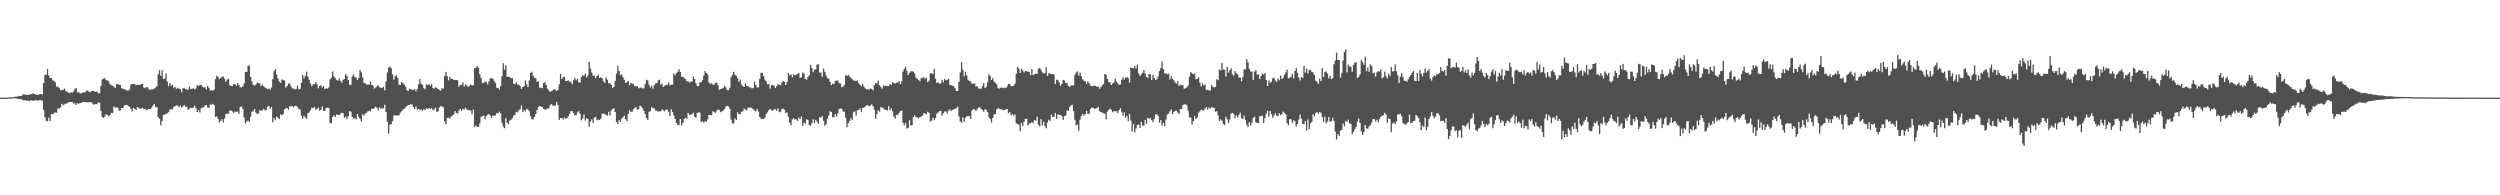 <svg xmlns="http://www.w3.org/2000/svg" width="1920" height="150"><path fill="#4f4f4f" d="M0 75h1v1H0zM1 75h1v1H1zM2 75h1v1H2zM3 75h1v1H3zM4 75h1v1H4zM5 74.92h1v1H5zM6 74.819h1v1H6zM7 74.693h1v1H7zM8 74.705h1v1H8zM9 74.668h1v1H9zM10 74.531h1v1H10zM11 74.343h1v1.112H11zM12 74.201h1v1.474H12zM13 74.096h1v1.749H13zM14 73.824h1v2.115H14zM15 73.769h1v2.444H15zM16 73.727h1v2.458H16zM17 72.544h1v4.415H17zM18 72.53h1v4.429H18zM19 72.681h1v4.422H19zM20 72.725h1v4.619H20zM21 72.862h1v4.317H21zM22 72.798h1v4.962H22zM23 72.295h1v4.756H23zM24 72.388h1v4.772H24zM25 71.519h1v5.951H25zM26 72.265h1v4.832H26zM27 72.61h1v4.347H27zM28 72.743h1v4.347H28zM29 72.771h1v4.324H29zM30 72.265h1v4.603H30zM31 72.144h1v4.916H31zM32 72.624h1v4.726H32zM33 63.769h1v20.487H33zM34 57.41h1v32.536H34zM35 57.465h1v35.237H35zM36 52.959h1v40.208H36zM37 57.985h1v32.367H37zM38 59.885h1v33.042H38zM39 59.864h1v27.681H39zM40 61.658h1v26.253H40zM41 62.125h1v24.633H41zM42 63.251h1v23.028H42zM43 66.467h1v20.037H43zM44 66.63h1v16.59H44zM45 67.605h1v15.816H45zM46 69.278h1v13.298H46zM47 69.319h1v10.387H47zM48 68.925h1v11.849H48zM49 67.994h1v12.149H49zM50 69.736h1v9.895H50zM51 70.459h1v8.874H51zM52 71.189h1v7.453H52zM53 71.642h1v6.688H53zM54 70.896h1v7.51H54zM55 71.127h1v7.1H55zM56 70.351h1v9.02H56zM57 68.317h1v11.117H57zM58 67.616h1v13.03H58zM59 71.056h1v8.242H59zM60 70.69h1v8.94H60zM61 71.851h1v7.327H61zM62 71.64h1v7.503H62zM63 71.152h1v7.153H63zM64 70.841h1v7.478H64zM65 70.832h1v7.494H65zM66 69.582h1v8.922H66zM67 69.509h1v9.187H67zM68 70.589h1v7.965H68zM69 70.784h1v7.574H69zM70 69.866h1v8.865H70zM71 69.74h1v10.407H71zM72 70.198h1v10.073H72zM73 70.482h1v9.341H73zM74 70.221h1v9.78H74zM75 71.75h1v6.823H75zM76 71.544h1v7.414H76zM77 65.95h1v19.24H77zM78 61.036h1v28.796H78zM79 60.368h1v30.11H79zM80 60.07h1v29.4H80zM81 61.597h1v26.084H81zM82 61.707h1v26.631H82zM83 62.526h1v26.805H83zM84 64.538h1v23.852H84zM85 65.43h1v21.27H85zM86 65.918h1v20.868H86zM87 66.573h1v15.015H87zM88 67.651h1v15.12H88zM89 64.769h1v17.565H89zM90 64.639h1v18.096H90zM91 65.064h1v19.968H91zM92 65.277h1v19.462H92zM93 67.744h1v15.225H93zM94 68.207h1v14.754H94zM95 68.571h1v12.426H95zM96 68.736h1v11.943H96zM97 69.587h1v10.943H97zM98 69.518h1v11.925H98zM99 68.749h1v13.28H99zM100 64.996h1v18.588H100zM101 64.442h1v21.055H101zM102 64.517h1v18.384H102zM103 64.426h1v19.176H103zM104 65.563h1v18.899H104zM105 64.98h1v17.306H105zM106 65.252h1v17.448H106zM107 65.231h1v18.366H107zM108 64.492h1v18.837H108zM109 64.492h1v18.29H109zM110 67.152h1v16.732H110zM111 67.811h1v15.841H111zM112 66.813h1v17.926H112zM113 67.067h1v17.102H113zM114 68.685h1v14.969H114zM115 68.864h1v14.951H115zM116 68.671h1v14.012H116zM117 68.493h1v12.602H117zM118 68.056h1v11.815H118zM119 67.262h1v14.907H119zM120 66.277h1v16.027H120zM121 57.008h1v32.987H121zM122 53.84h1v37.352H122zM123 58.262h1v38.119H123zM124 53.84h1v39.254H124zM125 60.642h1v27.679H125zM126 60.443h1v27.588H126zM127 56.44h1v31.014H127zM128 62.743h1v24.12H128zM129 66.133h1v20.073H129zM130 63.908h1v20.133H130zM131 65.755h1v18.176H131zM132 65.117h1v18.924H132zM133 67.422h1v14.589H133zM134 66.701h1v14.967H134zM135 68.301h1v12.662H135zM136 67.33h1v13.886H136zM137 68.115h1v14.285H137zM138 68.511h1v12.502H138zM139 70.86h1v11.831H139zM140 67.834h1v13.816H140zM141 67.516h1v13.046H141zM142 68.523h1v13.68H142zM143 68.623h1v13.193H143zM144 68.962h1v15.37H144zM145 66.362h1v17.171H145zM146 68.399h1v14.301H146zM147 68.177h1v14.928H147zM148 67.786h1v14.839H148zM149 68.582h1v12.646H149zM150 67.829h1v15.34H150zM151 65.257h1v20.831H151zM152 66.094h1v18.405H152zM153 65.211h1v21.193H153zM154 65.218h1v17.972H154zM155 66.506h1v16.191H155zM156 67.154h1v15.235H156zM157 67.06h1v13.928H157zM158 68.616h1v12.012H158zM159 65.984h1v16.553H159zM160 67.532h1v15.235H160zM161 69.511h1v10.707H161zM162 69.262h1v11.197H162zM163 69.674h1v10.039H163zM164 68.724h1v12.032H164zM165 60.715h1v29.155H165zM166 58.065h1v31.311H166zM167 59.182h1v32.211H167zM168 60.887h1v33.09H168zM169 59.93h1v32.971H169zM170 58.862h1v32.655H170zM171 58.772h1v35.28H171zM172 60.427h1v30.616H172zM173 62.704h1v24.887H173zM174 61.155h1v26.077H174zM175 60.578h1v26.764H175zM176 65.389h1v19.599H176zM177 66.062h1v18.773H177zM178 66.174h1v19.499H178zM179 64.405h1v22.312H179zM180 64.778h1v20.813H180zM181 65.842h1v20H181zM182 63.86h1v21.797H182zM183 65.211h1v22.25H183zM184 66.911h1v15.23H184zM185 67.197h1v14.58H185zM186 66.435h1v17.121H186zM187 64.039h1v26.274H187zM188 55.209h1v39.792H188zM189 55.293h1v38.119H189zM190 50.686h1v41.849H190zM191 50.294h1v43.319H191zM192 59.129h1v30.504H192zM193 62.572h1v23.378H193zM194 65.192h1v19.979H194zM195 65.694h1v18.022H195zM196 64.934h1v21.458H196zM197 63.4h1v24.072H197zM198 63.922h1v23.365H198zM199 64.016h1v20.664H199zM200 66.245h1v18.668H200zM201 64.986h1v19.709H201zM202 66.286h1v17.242H202zM203 67.159h1v17.565H203zM204 67.717h1v16.839H204zM205 68.475h1v13.468H205zM206 67.902h1v13.461H206zM207 68.93h1v14.516H207zM208 67.159h1v15.04H208zM209 60.816h1v33.074H209zM210 54.7h1v35.88H210zM211 53.158h1v39.219H211zM212 57.31h1v32.234H212zM213 60.326h1v30.087H213zM214 62.686h1v28.801H214zM215 63.7h1v24.115H215zM216 60.988h1v27.496H216zM217 61.576h1v26.127H217zM218 61.672h1v22.286H218zM219 67.328h1v15.901H219zM220 66.087h1v16.832H220zM221 64.263h1v20.011H221zM222 64.08h1v17.452H222zM223 66.277h1v15.564H223zM224 67.804h1v13.605H224zM225 68.104h1v14.264H225zM226 68.649h1v12.634H226zM227 68.282h1v12.898H227zM228 65.696h1v16.507H228zM229 68.678h1v15.029H229zM230 68.275h1v15.779H230zM231 63.577h1v25.338H231zM232 57.646h1v33.436H232zM233 60.246h1v28.647H233zM234 58.184h1v32.069H234zM235 55.074h1v36.072H235zM236 59.097h1v27.885H236zM237 61.292h1v25.013H237zM238 64.089h1v20.549H238zM239 66.229h1v16.461H239zM240 64.888h1v18.093H240zM241 64.675h1v17.521H241zM242 63.055h1v21.165H242zM243 64.778h1v18.814H243zM244 67.863h1v14.775H244zM245 65.975h1v18.993H245zM246 65.497h1v18.894H246zM247 67.195h1v14.493H247zM248 66.204h1v18.881H248zM249 68.374h1v16.752H249zM250 67.767h1v15.28H250zM251 68.12h1v14.573H251zM252 67.216h1v15.702H252zM253 60.915h1v33.413H253zM254 59.663h1v35.049H254zM255 54.959h1v34.823H255zM256 58.64h1v29.913H256zM257 59.96h1v29.897H257zM258 61.34h1v26.523H258zM259 61.983h1v26.233H259zM260 60.191h1v28.212H260zM261 62.075h1v25.264H261zM262 63.474h1v22.996H262zM263 61.258h1v25.674H263zM264 60.672h1v29.858H264zM265 57.001h1v32.618H265zM266 58.392h1v33.227H266zM267 61.489h1v27.757H267zM268 65.073h1v20.238H268zM269 65.252h1v20.597H269zM270 58.761h1v30.95H270zM271 57.184h1v34.042H271zM272 59.264h1v31.295H272zM273 59.484h1v32.291H273zM274 61.521h1v25.864H274zM275 59.798h1v29.819H275zM276 53.643h1v37.526H276zM277 55.547h1v37.869H277zM278 59.354h1v28.521H278zM279 63.698h1v25.157H279zM280 63.885h1v23.47H280zM281 64.986h1v21.623H281zM282 64.881h1v20.744H282zM283 65.069h1v20.018H283zM284 62.531h1v23.078H284zM285 65.293h1v18.251H285zM286 65.696h1v17.945H286zM287 68.005h1v15.079H287zM288 67.248h1v14.658H288zM289 66.225h1v16.631H289zM290 65.469h1v19.361H290zM291 66.907h1v15.583H291zM292 67.44h1v16.017H292zM293 67.472h1v15.676H293zM294 66.497h1v16.738H294zM295 69.397h1v10.996H295zM296 62.517h1v23.516H296zM297 55.611h1v37.897H297zM298 51.906h1v50.714H298zM299 51.057h1v44.781H299zM300 52.352h1v42.948H300zM301 57.067h1v36.077H301zM302 61.208h1v27.581H302zM303 58.605h1v29.86H303zM304 57.795h1v31.03H304zM305 59.924h1v28.624H305zM306 64.95h1v23.573H306zM307 65.247h1v21.234H307zM308 62.997h1v22.383H308zM309 63.885h1v20.302H309zM310 65.018h1v18.56H310zM311 66.55h1v15.889H311zM312 69.335h1v12.094H312zM313 70.045h1v10.504H313zM314 67.976h1v12.721H314zM315 68.511h1v11.252H315zM316 68.987h1v11.348H316zM317 69.022h1v13.374H317zM318 68.475h1v15.358H318zM319 70.12h1v11.545H319zM320 68.33h1v15.997H320zM321 64.728h1v18.849H321zM322 60.775h1v23.818H322zM323 64.302h1v19.686H323zM324 65.224h1v19.989H324zM325 67.728h1v16.038H325zM326 68.607h1v16.022H326zM327 64.838h1v18.395H327zM328 65.38h1v18.46H328zM329 64.602h1v18.361H329zM330 65.934h1v17.743H330zM331 64.668h1v18.412H331zM332 67.669h1v16.871H332zM333 67.941h1v16.198H333zM334 67.033h1v15.715H334zM335 67.488h1v18.389H335zM336 68.346h1v17.171H336zM337 69.056h1v13.481H337zM338 69.637h1v11.838H338zM339 67.795h1v13.996H339zM340 67.987h1v14.498H340zM341 58.301h1v34.951H341zM342 55.225h1v40.163H342zM343 58.562h1v32.012H343zM344 61.702h1v28.727H344zM345 59.143h1v32.028H345zM346 60.512h1v29.041H346zM347 60.459h1v28.206H347zM348 61.411h1v26.608H348zM349 61.491h1v23.809H349zM350 61.347h1v25.365H350zM351 61.695h1v25.507H351zM352 66.696h1v18.135H352zM353 65.188h1v18.363H353zM354 65.195h1v19.966H354zM355 63.199h1v20.423H355zM356 66.554h1v17.652H356zM357 64.84h1v17.917H357zM358 65.524h1v18.389H358zM359 66.838h1v17.924H359zM360 65.904h1v18.588H360zM361 64.826h1v20.124H361zM362 65.655h1v22.149H362zM363 65.421h1v18.775H363zM364 52.524h1v44.916H364zM365 51.972h1v44.363H365zM366 50.679h1v46.642H366zM367 52.016h1v45.537H367zM368 57.06h1v37.638H368zM369 59.885h1v29.849H369zM370 63.945h1v25.349H370zM371 63.627h1v25.127H371zM372 62.634h1v28.849H372zM373 63.199h1v25.974H373zM374 64.755h1v23.349H374zM375 62.508h1v25.141H375zM376 60.207h1v28.585H376zM377 59.94h1v30.645H377zM378 60.503h1v28.379H378zM379 62h1v26.619H379zM380 63.647h1v25.134H380zM381 67.381h1v19.51H381zM382 67.481h1v19.634H382zM383 68.827h1v16.938H383zM384 66.092h1v20.856H384zM385 58.575h1v35.617H385zM386 48.644h1v48.579H386zM387 53.519h1v44.953H387zM388 49.935h1v40.785H388zM389 59.054h1v35.296H389zM390 58.894h1v36.439H390zM391 59.189h1v33.355H391zM392 60.111h1v31.833H392zM393 59.882h1v30.856H393zM394 64.352h1v24.516H394zM395 64.618h1v23.488H395zM396 63.162h1v22.742H396zM397 64.801h1v21.52H397zM398 65.085h1v19.586H398zM399 66.151h1v17.766H399zM400 68.25h1v12.699H400zM401 66.84h1v19.339H401zM402 66.206h1v18.345H402zM403 61.803h1v23.777H403zM404 64.748h1v18.83H404zM405 66.891h1v17.169H405zM406 61.789h1v23.712H406zM407 56.012h1v33.216H407zM408 55.101h1v36.5H408zM409 58.289h1v33.399H409zM410 59.731h1v30.08H410zM411 60.166h1v27.404H411zM412 62.869h1v21.593H412zM413 62.482h1v19.611H413zM414 67.461h1v13.914H414zM415 67.232h1v14.669H415zM416 67.728h1v14.411H416zM417 63.728h1v19.835H417zM418 63.094h1v20.959H418zM419 65.22h1v18.963H419zM420 68.076h1v15.152H420zM421 69.473h1v13.841H421zM422 70.58h1v10.288H422zM423 69.96h1v9.943H423zM424 69.459h1v11.547H424zM425 68.504h1v12.68H425zM426 68.797h1v12.284H426zM427 69.935h1v8.318H427zM428 69.136h1v11.396H428zM429 64.739h1v27.391H429zM430 56.747h1v33.987H430zM431 60.587h1v30.046H431zM432 59.303h1v32.44H432zM433 58.926h1v31.259H433zM434 62.189h1v29H434zM435 62.089h1v28.762H435zM436 61.741h1v27.501H436zM437 62.943h1v24.523H437zM438 62.67h1v22.628H438zM439 64.698h1v20.684H439zM440 61.663h1v25.257H440zM441 59.908h1v28.801H441zM442 61.599h1v26.773H442zM443 60.443h1v25.896H443zM444 63.213h1v22.177H444zM445 63.492h1v23.98H445zM446 59.196h1v33.207H446zM447 57.861h1v33.275H447zM448 58.17h1v29.755H448zM449 56.538h1v36.027H449zM450 59.507h1v31.325H450zM451 57.921h1v33.541H451zM452 47.633h1v49.636H452zM453 52.629h1v40.877H453zM454 55.714h1v35.928H454zM455 58.179h1v36.281H455zM456 58.04h1v32.351H456zM457 60.006h1v29.767H457zM458 58.374h1v34.026H458zM459 57.33h1v34.498H459zM460 59.921h1v32.232H460zM461 59.315h1v31.843H461zM462 60.127h1v27.297H462zM463 62.457h1v24.713H463zM464 63.657h1v23.962H464zM465 59.55h1v28.858H465zM466 61.263h1v27.507H466zM467 63.927h1v21.955H467zM468 63.792h1v24.926H468zM469 65.206h1v19.599H469zM470 67.584h1v16.102H470zM471 66.609h1v16.388H471zM472 62.077h1v23.996H472zM473 56.559h1v37.134H473zM474 50.468h1v44.786H474zM475 54.547h1v37.72H475zM476 57.841h1v35.702H476zM477 57.168h1v33.989H477zM478 59.377h1v30.744H478zM479 61.274h1v27.498H479zM480 63.762h1v27.778H480zM481 62.936h1v30.137H481zM482 62.05h1v25.406H482zM483 65.465h1v19.24H483zM484 63.643h1v22.238H484zM485 64.158h1v21.705H485zM486 64.783h1v19.162H486zM487 66.094h1v16.754H487zM488 66.387h1v15.736H488zM489 66.199h1v17.97H489zM490 67.843h1v15.937H490zM491 67.449h1v13.724H491zM492 67.154h1v14.639H492zM493 67.912h1v15.354H493zM494 67.763h1v17.4H494zM495 64.579h1v23.09H495zM496 61.279h1v29.396H496zM497 61.704h1v30.369H497zM498 65.067h1v20.737H498zM499 67.106h1v18.272H499zM500 65.874h1v16.372H500zM501 68.051h1v15.001H501zM502 65.405h1v17.906H502zM503 64.172h1v20.774H503zM504 63.794h1v21.156H504zM505 61.736h1v24.015H505zM506 61.057h1v24.358H506zM507 65.009h1v20.419H507zM508 64.272h1v19.746H508zM509 66.705h1v18.114H509zM510 65.804h1v19.696H510zM511 65.394h1v18.723H511zM512 64.895h1v19.387H512zM513 63.338h1v22.531H513zM514 65.54h1v23.653H514zM515 65.076h1v18.899H515zM516 64.996h1v21.057H516zM517 56.522h1v32.188H517zM518 57.772h1v33.637H518zM519 56.026h1v38.51H519zM520 55.099h1v40.922H520zM521 53.259h1v42.584H521zM522 55.316h1v36.088H522zM523 58.942h1v37.432H523zM524 59.006h1v35.381H524zM525 60.111h1v31.206H525zM526 60.718h1v29.741H526zM527 62.432h1v28.851H527zM528 62.437h1v24.278H528zM529 63.444h1v24.882H529zM530 62.753h1v25.312H530zM531 62.595h1v24.953H531zM532 58.829h1v27.757H532zM533 60.683h1v29.009H533zM534 63.959h1v26.42H534zM535 66.131h1v20.563H535zM536 65.998h1v20.268H536zM537 63.336h1v23.165H537zM538 63.121h1v30.517H538zM539 61.485h1v31.712H539zM540 57.999h1v36.132H540zM541 54.591h1v38.599H541zM542 56.12h1v37.283H542zM543 57.122h1v34.456H543zM544 63.322h1v24.928H544zM545 64.616h1v23.697H545zM546 63.863h1v24.694H546zM547 64.991h1v20.453H547zM548 65.018h1v21.048H548zM549 63.636h1v23.09H549zM550 63.508h1v21.538H550zM551 65.547h1v18.547H551zM552 68.898h1v15.702H552zM553 68.349h1v17.89H553zM554 68.031h1v17.549H554zM555 67.383h1v17.4H555zM556 65.842h1v17.853H556zM557 67.229h1v14.628H557zM558 69.035h1v12.197H558zM559 69.328h1v12.424H559zM560 67.381h1v16.223H560zM561 59.264h1v32.534H561zM562 57.415h1v37.308H562zM563 55.158h1v39.792H563zM564 57.392h1v33.532H564zM565 58.39h1v33.813H565zM566 60.095h1v26.102H566zM567 62.883h1v24.866H567zM568 61.077h1v26.521H568zM569 64.81h1v21.11H569zM570 66.151h1v19.265H570zM571 66.833h1v16.542H571zM572 63.993h1v20.144H572zM573 65.936h1v18.865H573zM574 66.154h1v16.555H574zM575 67.01h1v15.681H575zM576 67.193h1v15.278H576zM577 67.898h1v15.248H577zM578 67.639h1v16.345H578zM579 62.737h1v22.092H579zM580 65.302h1v20.165H580zM581 67.12h1v16.638H581zM582 67.179h1v18.526H582zM583 60.354h1v29.496H583zM584 55.927h1v35.42H584zM585 55.95h1v35.186H585zM586 58.337h1v33.065H586zM587 61.143h1v29.242H587zM588 62.579h1v24.823H588zM589 64.76h1v21.572H589zM590 64.565h1v19.95H590zM591 67.985h1v15.695H591zM592 65.501h1v19.208H592zM593 65.105h1v19.892H593zM594 65.788h1v18.219H594zM595 67.603h1v16.198H595zM596 66.151h1v18.821H596zM597 64.574h1v18.727H597zM598 65.067h1v21.096H598zM599 65.481h1v20.222H599zM600 63.274h1v20.474H600zM601 62.162h1v21.227H601zM602 62.739h1v21.499H602zM603 65.279h1v21.618H603zM604 63.002h1v23.387H604zM605 56.007h1v33.813H605zM606 57.914h1v36.475H606zM607 57.152h1v38.947H607zM608 59.269h1v32.431H608zM609 57.076h1v33.71H609zM610 57.921h1v33.857H610zM611 57.227h1v34.296H611zM612 56.884h1v35.992H612zM613 55.943h1v34.369H613zM614 59.962h1v31.529H614zM615 59.26h1v30.119H615zM616 55.623h1v41.103H616zM617 56.557h1v37.583H617zM618 60.585h1v34.408H618zM619 61.137h1v30.433H619zM620 59.01h1v33.136H620zM621 57.751h1v38.212H621zM622 49.789h1v46.722H622zM623 52.16h1v42.545H623zM624 55.435h1v36.214H624zM625 53.362h1v41.247H625zM626 53.412h1v38.654H626zM627 49.544h1v43.909H627zM628 49.365h1v45.834H628zM629 55.73h1v34.095H629zM630 55.758h1v34.692H630zM631 58.916h1v30.108H631zM632 52.693h1v40.119H632zM633 55.151h1v41.476H633zM634 57.9h1v37.482H634zM635 60.12h1v31.126H635zM636 60.39h1v28.318H636zM637 62.812h1v22.632H637zM638 65.385h1v20.657H638zM639 64.206h1v25.912H639zM640 64.542h1v25.42H640zM641 62.215h1v25.418H641zM642 61.853h1v27.608H642zM643 61.908h1v25.01H643zM644 63.851h1v19.954H644zM645 64.066h1v19.229H645zM646 66.927h1v16.686H646zM647 66.618h1v19.08H647zM648 65.101h1v20.602H648zM649 57.635h1v32.792H649zM650 58.351h1v39.403H650zM651 57.507h1v37.128H651zM652 58.658h1v34.173H652zM653 59.841h1v31.003H653zM654 60.848h1v31.453H654zM655 61.86h1v24.388H655zM656 61.965h1v23.577H656zM657 62.217h1v26.619H657zM658 61.745h1v22.879H658zM659 63.874h1v20.588H659zM660 65.128h1v18.132H660zM661 66.282h1v19.508H661zM662 64.586h1v18.256H662zM663 66.522h1v16.148H663zM664 67.863h1v14.063H664zM665 68.555h1v12.332H665zM666 68.546h1v12.392H666zM667 68.756h1v12.632H667zM668 67.909h1v13.271H668zM669 68.342h1v11.751H669zM670 69.427h1v12.126H670zM671 65.392h1v18.791H671zM672 63.869h1v27.336H672zM673 64.153h1v23.429H673zM674 61.906h1v22.824H674zM675 65.49h1v20.266H675zM676 66.875h1v15.514H676zM677 68.04h1v14.502H677zM678 65.65h1v17.652H678zM679 66.261h1v17.732H679zM680 65.778h1v18.698H680zM681 66.003h1v18.81H681zM682 66.108h1v15.468H682zM683 64.579h1v20.158H683zM684 65.199h1v18.077H684zM685 63.046h1v22.632H685zM686 63.956h1v25.617H686zM687 64.112h1v27.025H687zM688 63.528h1v24.539H688zM689 63.391h1v25.127H689zM690 62.306h1v24.356H690zM691 64.65h1v20.696H691zM692 62.542h1v22.36H692zM693 54.932h1v39.336H693zM694 52.771h1v43.422H694zM695 51.256h1v43.028H695zM696 54.414h1v44.301H696zM697 57.685h1v40.593H697zM698 55.982h1v36.443H698zM699 54.826h1v41.556H699zM700 54.7h1v41.328H700zM701 55.067h1v34.841H701zM702 56.422h1v32.142H702zM703 59.656h1v30.373H703zM704 60.574h1v29.712H704zM705 61.448h1v29.506H705zM706 62.288h1v27.576H706zM707 59.869h1v29.657H707zM708 60.038h1v28.704H708zM709 59.235h1v27.768H709zM710 60.617h1v26.493H710zM711 59.69h1v28.052H711zM712 63.1h1v22.724H712zM713 62.022h1v24.612H713zM714 56.197h1v37.162H714zM715 56.328h1v36.356H715zM716 56.907h1v33.52H716zM717 52.865h1v39.405H717zM718 60.372h1v30.231H718zM719 63.764h1v23.529H719zM720 63.132h1v23.33H720zM721 64.433h1v21.012H721zM722 64.041h1v21.138H722zM723 61.299h1v27.485H723zM724 63.224h1v23.674H724zM725 60.745h1v24.88H725zM726 61.7h1v23.886H726zM727 61.347h1v25.775H727zM728 60.459h1v24.477H728zM729 65.206h1v18.759H729zM730 65.314h1v19.998H730zM731 65.726h1v18.73H731zM732 66.236h1v17.773H732zM733 67.722h1v15.935H733zM734 69.894h1v13.143H734zM735 69.827h1v12.161H735zM736 62.821h1v26.619H736zM737 55.687h1v37.551H737zM738 47.784h1v46.509H738zM739 53.538h1v36.64H739zM740 58.685h1v34.96H740zM741 55.103h1v35.317H741zM742 57.925h1v31.291H742zM743 61.224h1v27.94H743zM744 62.279h1v26.814H744zM745 62.565h1v28.718H745zM746 64.387h1v20.334H746zM747 64.183h1v19.799H747zM748 64.021h1v19.986H748zM749 66.502h1v18.789H749zM750 66.151h1v17.784H750zM751 67.953h1v14.569H751zM752 67.992h1v14.468H752zM753 68.237h1v15.367H753zM754 66.321h1v18.061H754zM755 63.728h1v22.085H755zM756 67.69h1v16.166H756zM757 66.648h1v17.789H757zM758 63.148h1v23.021H758zM759 57.131h1v32.937H759zM760 58.438h1v32.939H760zM761 61.455h1v32.655H761zM762 60.031h1v30.474H762zM763 62.597h1v25.296H763zM764 63.746h1v23.82H764zM765 64.886h1v19.064H765zM766 67.667h1v15.328H766zM767 68.019h1v15.603H767zM768 67.47h1v16.475H768zM769 67.104h1v16.908H769zM770 67.742h1v17.006H770zM771 67.255h1v17.201H771zM772 67.568h1v16.576H772zM773 66.275h1v17.446H773zM774 64.414h1v22.575H774zM775 64.455h1v21.508H775zM776 66.11h1v22.399H776zM777 66.145h1v21.334H777zM778 65.726h1v23.156H778zM779 64.249h1v23.605H779zM780 56.703h1v37.949H780zM781 51.373h1v43.909H781zM782 52.73h1v42.939H782zM783 56.071h1v44.715H783zM784 52.753h1v41.536H784zM785 54.183h1v42.644H785zM786 55.659h1v37.832H786zM787 54.593h1v36.768H787zM788 54.602h1v36.628H788zM789 55.083h1v41.183H789zM790 55.396h1v39.522H790zM791 57.703h1v36.869H791zM792 53.036h1v40.778H792zM793 57.701h1v36.96H793zM794 56.877h1v35.301H794zM795 56.502h1v36.267H795zM796 56.731h1v32.911H796zM797 52.924h1v42.774H797zM798 52.103h1v44.91H798zM799 53.529h1v37.945H799zM800 55.579h1v40.781H800zM801 56.275h1v37.283H801zM802 56.232h1v40.572H802zM803 51.704h1v46.818H803zM804 58.28h1v35.901H804zM805 56.319h1v35.608H805zM806 56.456h1v36.368H806zM807 57.06h1v31.016H807zM808 56.76h1v33.017H808zM809 57.294h1v32.509H809zM810 64.49h1v22.236H810zM811 61.251h1v29.934H811zM812 61.549h1v26.386H812zM813 63.341h1v24.903H813zM814 65.955h1v22.367H814zM815 64.536h1v24.727H815zM816 61.379h1v30.691H816zM817 61.897h1v27.361H817zM818 63.842h1v24.823H818zM819 63.728h1v21.048H819zM820 66.048h1v19.123H820zM821 66.714h1v15.422H821zM822 65.703h1v15.37H822zM823 65.419h1v15.006H823zM824 65.739h1v19.556H824zM825 57.39h1v34.649H825zM826 55.769h1v40.611H826zM827 54.737h1v40.893H827zM828 58.081h1v42.39H828zM829 55.664h1v36.303H829zM830 58.53h1v30.506H830zM831 60.954h1v26.633H831zM832 61.972h1v26.901H832zM833 62.455h1v25.191H833zM834 64.419h1v20.721H834zM835 62.45h1v24.919H835zM836 63.954h1v23.424H836zM837 65.721h1v18.125H837zM838 66.145h1v16.416H838zM839 66.103h1v16.697H839zM840 65.762h1v17.8H840zM841 65.966h1v17.457H841zM842 66.694h1v16.333H842zM843 66.511h1v15.445H843zM844 68.225h1v17.173H844zM845 66.918h1v19.135H845zM846 65.465h1v20.971H846zM847 64.572h1v22.477H847zM848 56.941h1v30.384H848zM849 57.355h1v34.129H849zM850 60.629h1v25.09H850zM851 62.858h1v21.54H851zM852 63.325h1v20.137H852zM853 65.277h1v19.171H853zM854 64.057h1v22.163H854zM855 63.208h1v22.065H855zM856 60.436h1v25.113H856zM857 62.492h1v22.905H857zM858 64.03h1v22.84H858zM859 65.243h1v19.405H859zM860 64.842h1v18.141H860zM861 61.256h1v24.649H861zM862 59.351h1v29.547H862zM863 61.1h1v25.253H863zM864 59.66h1v30.774H864zM865 58.987h1v30.011H865zM866 59.981h1v32.978H866zM867 63.451h1v23.973H867zM868 51.764h1v40.918H868zM869 52.293h1v48.835H869zM870 52.393h1v42.875H870zM871 50.736h1v50.845H871zM872 52.693h1v45.974H872zM873 49.635h1v46.432H873zM874 56.499h1v39.133H874zM875 58.331h1v39.977H875zM876 57.163h1v36.368H876zM877 56.037h1v40.291H877zM878 53.652h1v42.953H878zM879 56.403h1v35.798H879zM880 59.127h1v36.011H880zM881 59.992h1v30.385H881zM882 56.802h1v34.475H882zM883 57.044h1v33.495H883zM884 61.494h1v30.785H884zM885 57.472h1v36.374H885zM886 59.885h1v31.463H886zM887 61.315h1v26.395H887zM888 60.807h1v26.963H888zM889 58.738h1v30.197H889zM890 54.536h1v39.661H890zM891 52.313h1v39.881H891zM892 47.145h1v49.233H892zM893 53.123h1v41.238H893zM894 56.337h1v40.646H894zM895 56.429h1v35.248H895zM896 56.973h1v30.929H896zM897 56.541h1v30.737H897zM898 61.141h1v24.239H898zM899 58.461h1v25.505H899zM900 60.425h1v27.189H900zM901 61.668h1v24.367H901zM902 63.206h1v21.946H902zM903 64.309h1v20.639H903zM904 62.386h1v24.033H904zM905 66.026h1v21.637H905zM906 64.977h1v18.695H906zM907 65.387h1v18.318H907zM908 65.472h1v15.326H908zM909 68.147h1v11.913H909zM910 67.724h1v12.479H910zM911 67.136h1v13.726H911zM912 65.664h1v19.446H912zM913 58.88h1v31.222H913zM914 55.38h1v34.96H914zM915 56.181h1v39.496H915zM916 57.035h1v36.065H916zM917 56.47h1v32.689H917zM918 60.818h1v30.684H918zM919 60.592h1v29.735H919zM920 59.374h1v27.219H920zM921 63.506h1v22.074H921zM922 66.252h1v17.995H922zM923 64.066h1v20.703H923zM924 65.52h1v19.332H924zM925 64.915h1v18.455H925zM926 69.015h1v13.266H926zM927 68.85h1v15.335H927zM928 69.324h1v13.248H928zM929 69.523h1v13.905H929zM930 65.359h1v17.109H930zM931 66.611h1v15.924H931zM932 67.152h1v15.745H932zM933 66.724h1v19.133H933zM934 60.887h1v24.557H934zM935 61.62h1v26.992H935zM936 53.281h1v39.535H936zM937 54.046h1v37.636H937zM938 48.328h1v44.413H938zM939 53.391h1v41.788H939zM940 53.517h1v42.506H940zM941 58.855h1v30.732H941zM942 51.24h1v40.382H942zM943 55.744h1v38.686H943zM944 53.81h1v37.961H944zM945 52.304h1v34.921H945zM946 56.98h1v29.647H946zM947 58.212h1v29.256H947zM948 54.595h1v36.139H948zM949 56.232h1v32.362H949zM950 57.042h1v33.193H950zM951 59.523h1v28.741H951zM952 59.566h1v26.974H952zM953 62.336h1v28.306H953zM954 59.166h1v32.248H954zM955 53.064h1v35.667H955zM956 53.476h1v38.647H956zM957 45.456h1v50.336H957zM958 47.91h1v49.659H958zM959 52.819h1v41.08H959zM960 54.877h1v41.536H960zM961 54.971h1v39.252H961zM962 61.295h1v29.297H962zM963 55.058h1v34.523H963zM964 53.787h1v40.046H964zM965 57.291h1v37.18H965zM966 57.065h1v37.523H966zM967 60.718h1v28.663H967zM968 58.363h1v30.673H968zM969 56.605h1v32.289H969zM970 57.243h1v37.269H970zM971 56.058h1v34.646H971zM972 61.452h1v25.715H972zM973 66.039h1v19.02H973zM974 61.789h1v27.885H974zM975 63.609h1v21.714H975zM976 62.785h1v25.042H976zM977 60.136h1v30.362H977zM978 59.669h1v28.885H978zM979 61.867h1v25.136H979zM980 62.881h1v25.837H980zM981 60.255h1v28.991H981zM982 61.647h1v25.28H982zM983 58.042h1v30.398H983zM984 60.734h1v26.782H984zM985 59.667h1v26.045H985zM986 57.351h1v29.345H986zM987 55.614h1v32.291H987zM988 53.46h1v41.083H988zM989 60.152h1v36.034H989zM990 59.759h1v31.733H990zM991 58.942h1v32.726H991zM992 56.55h1v37.892H992zM993 60.095h1v32.271H993zM994 54.513h1v38.645H994zM995 52.185h1v45.118H995zM996 55.877h1v39.297H996zM997 59.461h1v32.392H997zM998 61.819h1v26.056H998zM999 59.171h1v32.092H999zM1000 59.859h1v35.29H1000zM1001 50.578h1v44.747H1001zM1002 55.742h1v37.18H1002zM1003 52.805h1v47.453H1003zM1004 56.454h1v35.335H1004zM1005 53.886h1v45.31H1005zM1006 53.616h1v41.142H1006zM1007 55.179h1v38.341H1007zM1008 55.673h1v32.135H1008zM1009 57.589h1v31.872H1009zM1010 61.853h1v24.992H1010zM1011 62.945h1v22.946H1011zM1012 64.515h1v22.85H1012zM1013 60.313h1v25.871H1013zM1014 62.313h1v24.337H1014zM1015 52.229h1v37.658H1015zM1016 59.1h1v34.55H1016zM1017 55.293h1v34.319H1017zM1018 54.858h1v39.892H1018zM1019 56.488h1v36.896H1019zM1020 60.139h1v29.757H1020zM1021 58.104h1v35.386H1021zM1022 60.741h1v32.321H1022zM1023 59.96h1v30.611H1023zM1024 49.349h1v43.522H1024zM1025 46.426h1v54.692H1025zM1026 40.279h1v66.96H1026zM1027 46.026h1v56.862H1027zM1028 46.131h1v58.295H1028zM1029 59.708h1v40.611H1029zM1030 56.259h1v43.39H1030zM1031 46.417h1v48.453H1031zM1032 39.977h1v57.118H1032zM1033 38.093h1v54.708H1033zM1034 55.554h1v38.16H1034zM1035 49.594h1v42.33H1035zM1036 51.121h1v43.745H1036zM1037 51.276h1v43.918H1037zM1038 55.128h1v47.851H1038zM1039 49.857h1v51.435H1039zM1040 48.198h1v51.099H1040zM1041 47.665h1v49.888H1041zM1042 59.885h1v33.584H1042zM1043 59.045h1v31.962H1043zM1044 57.095h1v37.224H1044zM1045 46.101h1v54.786H1045zM1046 47.788h1v55.782H1046zM1047 49.798h1v51.623H1047zM1048 43.446h1v52.556H1048zM1049 54.719h1v44.006H1049zM1050 51.791h1v47.07H1050zM1051 55.14h1v41.966H1051zM1052 49.438h1v46.697H1052zM1053 50.67h1v43.463H1053zM1054 56.316h1v35.013H1054zM1055 55.797h1v35.697H1055zM1056 58.887h1v34.413H1056zM1057 55.504h1v36.468H1057zM1058 54.68h1v39.295H1058zM1059 54.971h1v36.546H1059zM1060 53.341h1v36.313H1060zM1061 60.171h1v28.693H1061zM1062 59.299h1v29.116H1062zM1063 54.984h1v31.593H1063zM1064 58.642h1v29.322H1064zM1065 60.329h1v33.916H1065zM1066 56.609h1v34.264H1066zM1067 58.395h1v33.127H1067zM1068 51.556h1v50.098H1068zM1069 54.925h1v40.071H1069zM1070 54.52h1v39.503H1070zM1071 49.528h1v45.692H1071zM1072 54.733h1v38.51H1072zM1073 57.923h1v29.789H1073zM1074 63.698h1v24.232H1074zM1075 58.942h1v28.441H1075zM1076 56.236h1v33.003H1076zM1077 59.205h1v35.226H1077zM1078 61.97h1v33.424H1078zM1079 62.08h1v33.635H1079zM1080 62.748h1v32.019H1080zM1081 60.949h1v32.804H1081zM1082 59.019h1v28.972H1082zM1083 57.66h1v36.709H1083zM1084 55.808h1v38.604H1084zM1085 54.451h1v38.553H1085zM1086 61.997h1v30.703H1086zM1087 62.382h1v25.882H1087zM1088 56.023h1v33.154H1088zM1089 62.103h1v28.496H1089zM1090 53.792h1v40.064H1090zM1091 56.554h1v43.408H1091zM1092 58.722h1v37.684H1092zM1093 55.941h1v41.728H1093zM1094 52.629h1v37.663H1094zM1095 55.749h1v44.356H1095zM1096 54.417h1v42.893H1096zM1097 53.133h1v38.26H1097zM1098 60.384h1v29.197H1098zM1099 61.878h1v24.25H1099zM1100 59.127h1v29.732H1100zM1101 57.868h1v33.005H1101zM1102 58.553h1v31.062H1102zM1103 56.676h1v30.359H1103zM1104 57.092h1v29.954H1104zM1105 56.012h1v32.605H1105zM1106 51.544h1v41.513H1106zM1107 54.412h1v38.331H1107zM1108 54.904h1v37.947H1108zM1109 53.618h1v40.677H1109zM1110 58.106h1v32.6H1110zM1111 50.519h1v48.67H1111zM1112 44.875h1v61.909H1112zM1113 44.918h1v59.496H1113zM1114 52.48h1v47.572H1114zM1115 51.498h1v45.653H1115zM1116 51.466h1v45.681H1116zM1117 51.871h1v48.846H1117zM1118 48.063h1v51.991H1118zM1119 51.679h1v53.614H1119zM1120 51.805h1v48.492H1120zM1121 55.215h1v44.756H1121zM1122 54.442h1v51.637H1122zM1123 51.395h1v44.683H1123zM1124 55.616h1v40.948H1124zM1125 53.982h1v43.678H1125zM1126 56.071h1v39.718H1126zM1127 53.238h1v41.012H1127zM1128 57.841h1v41.435H1128zM1129 59.669h1v31.861H1129zM1130 55.781h1v34.912H1130zM1131 57.873h1v29.226H1131zM1132 55.982h1v39.432H1132zM1133 48.775h1v51.096H1133zM1134 43.774h1v57.162H1134zM1135 46.715h1v52.103H1135zM1136 54.543h1v43.671H1136zM1137 53.034h1v43.351H1137zM1138 55.788h1v37.244H1138zM1139 58.333h1v36.96H1139zM1140 59.482h1v38.224H1140zM1141 56.035h1v39.277H1141zM1142 57.616h1v38.636H1142zM1143 60.768h1v34.381H1143zM1144 58.399h1v31.968H1144zM1145 55.09h1v34.642H1145zM1146 53.151h1v45.335H1146zM1147 57.191h1v38.265H1147zM1148 54.451h1v37.821H1148zM1149 62.73h1v25.83H1149zM1150 58.779h1v29.714H1150zM1151 55.891h1v35.656H1151zM1152 57.992h1v36.491H1152zM1153 53.156h1v39.382H1153zM1154 61.18h1v32.028H1154zM1155 58.072h1v38.714H1155zM1156 53.986h1v40.664H1156zM1157 54.428h1v38.254H1157zM1158 54.385h1v38.535H1158zM1159 48.001h1v46.267H1159zM1160 51.558h1v39.297H1160zM1161 59.397h1v30.286H1161zM1162 64.352h1v23.772H1162zM1163 54.462h1v40.428H1163zM1164 53.332h1v36.017H1164zM1165 53.941h1v40.57H1165zM1166 55.119h1v38.194H1166zM1167 55.444h1v39.128H1167zM1168 55.014h1v43.101H1168zM1169 57.204h1v34.694H1169zM1170 53.856h1v44.669H1170zM1171 57.946h1v38.734H1171zM1172 55.957h1v41H1172zM1173 55.202h1v44.294H1173zM1174 56.557h1v35.12H1174zM1175 55.566h1v37.528H1175zM1176 58.115h1v33.358H1176zM1177 53.597h1v42.032H1177zM1178 54.149h1v43.092H1178zM1179 56.646h1v37.217H1179zM1180 47.633h1v49.318H1180zM1181 53.439h1v43.932H1181zM1182 49.562h1v49.325H1182zM1183 55.843h1v40.712H1183zM1184 55.186h1v46.1H1184zM1185 51.45h1v53.809H1185zM1186 56.431h1v34.704H1186zM1187 59.546h1v28.068H1187zM1188 55.328h1v37.109H1188zM1189 58.415h1v29.812H1189zM1190 59.47h1v30.593H1190zM1191 54.742h1v39.954H1191zM1192 53.76h1v36.66H1192zM1193 55.394h1v34.72H1193zM1194 57.779h1v34.134H1194zM1195 61.487h1v27.306H1195zM1196 60.301h1v32.607H1196zM1197 57.763h1v33.642H1197zM1198 57.882h1v34.873H1198zM1199 50.549h1v56.514H1199zM1200 52.794h1v47.59H1200zM1201 44.215h1v61.096H1201zM1202 47.967h1v54.992H1202zM1203 48.475h1v56.651H1203zM1204 48.717h1v49.803H1204zM1205 55.071h1v45.022H1205zM1206 55.241h1v48.386H1206zM1207 54.687h1v42.33H1207zM1208 51.498h1v47.507H1208zM1209 55.634h1v38.645H1209zM1210 59.134h1v39.675H1210zM1211 49.262h1v52.257H1211zM1212 55.698h1v35.097H1212zM1213 54.408h1v41.044H1213zM1214 54.158h1v42.808H1214zM1215 58.038h1v37.833H1215zM1216 54.462h1v38.92H1216zM1217 55.598h1v36.503H1217zM1218 50.036h1v39.828H1218zM1219 57.339h1v36.425H1219zM1220 53.158h1v46.99H1220zM1221 53.549h1v47.247H1221zM1222 52.746h1v47.977H1222zM1223 49.141h1v48.135H1223zM1224 49.054h1v45.168H1224zM1225 48.232h1v46.519H1225zM1226 57.225h1v35.729H1226zM1227 57.15h1v39.268H1227zM1228 58.056h1v44.937H1228zM1229 56.234h1v38.345H1229zM1230 58.129h1v37.386H1230zM1231 60.299h1v29.368H1231zM1232 54.888h1v39.327H1232zM1233 56.252h1v39.989H1233zM1234 57.903h1v36.315H1234zM1235 55.925h1v37.148H1235zM1236 62.432h1v28.357H1236zM1237 63.219h1v24.784H1237zM1238 62.096h1v29.405H1238zM1239 58.502h1v34.262H1239zM1240 54.252h1v39.181H1240zM1241 56.021h1v38.544H1241zM1242 59.951h1v29.611H1242zM1243 57.488h1v39.673H1243zM1244 50.235h1v45.356H1244zM1245 53.275h1v41.275H1245zM1246 49.049h1v49.975H1246zM1247 53.799h1v44.493H1247zM1248 53.881h1v37.123H1248zM1249 54.973h1v37.812H1249zM1250 60.693h1v29.128H1250zM1251 60.878h1v27.109H1251zM1252 55.003h1v41H1252zM1253 55.055h1v41.186H1253zM1254 58.605h1v32.886H1254zM1255 62.219h1v31.142H1255zM1256 59.834h1v30.041H1256zM1257 55.861h1v35.974H1257zM1258 48.985h1v50.126H1258zM1259 49.381h1v47.851H1259zM1260 58.722h1v34.486H1260zM1261 50.237h1v43.124H1261zM1262 51.096h1v42.504H1262zM1263 57.374h1v31.98H1263zM1264 51.35h1v39.853H1264zM1265 55.669h1v38.043H1265zM1266 53.082h1v41.783H1266zM1267 55.234h1v43.605H1267zM1268 49.503h1v49.203H1268zM1269 49.928h1v43.669H1269zM1270 50.191h1v45.914H1270zM1271 55.147h1v43.598H1271zM1272 55.481h1v38.196H1272zM1273 60.523h1v30.584H1273zM1274 60.75h1v31.531H1274zM1275 57.088h1v33.655H1275zM1276 53.524h1v44.839H1276zM1277 56.873h1v38.441H1277zM1278 59.285h1v31.854H1278zM1279 58.184h1v31.744H1279zM1280 58.01h1v38.176H1280zM1281 56.561h1v39.579H1281zM1282 52.982h1v41.327H1282zM1283 55.568h1v34.745H1283zM1284 57.143h1v37.146H1284zM1285 53.584h1v39.844H1285zM1286 50.59h1v42.264H1286zM1287 47.021h1v47.752H1287zM1288 45.035h1v50.945H1288zM1289 51.56h1v45.452H1289zM1290 44.385h1v60.174H1290zM1291 45.65h1v53.161H1291zM1292 46.104h1v56.5H1292zM1293 42.435h1v56.07H1293zM1294 53.423h1v46.027H1294zM1295 55.545h1v37.645H1295zM1296 58.351h1v34.761H1296zM1297 49.42h1v53.028H1297zM1298 51.407h1v47.649H1298zM1299 54.332h1v45.866H1299zM1300 49.461h1v47.359H1300zM1301 50.292h1v49.428H1301zM1302 54.955h1v44.072H1302zM1303 45.527h1v47.223H1303zM1304 49.12h1v46.949H1304zM1305 60.093h1v31.897H1305zM1306 59.246h1v29.274H1306zM1307 56.396h1v34.209H1307zM1308 51.833h1v41.655H1308zM1309 53.025h1v47.997H1309zM1310 52.86h1v47.702H1310zM1311 53.32h1v44.633H1311zM1312 56.788h1v37.574H1312zM1313 51.194h1v45.285H1313zM1314 53.975h1v41.719H1314zM1315 54.98h1v37.826H1315zM1316 50.581h1v44.33H1316zM1317 57.87h1v32.312H1317zM1318 58.379h1v34.967H1318zM1319 59.274h1v32.488H1319zM1320 57.172h1v35.301H1320zM1321 54.664h1v36.677H1321zM1322 54.568h1v35.692H1322zM1323 46.701h1v44.82H1323zM1324 62.151h1v27.794H1324zM1325 65.025h1v21.758H1325zM1326 60.775h1v31.554H1326zM1327 60.64h1v30.222H1327zM1328 55.598h1v34.266H1328zM1329 54.066h1v35.095H1329zM1330 61.047h1v27.05H1330zM1331 58.873h1v32.689H1331zM1332 58.727h1v35.074H1332zM1333 61.922h1v28.723H1333zM1334 61.333h1v28.746H1334zM1335 60.368h1v31.362H1335zM1336 61.826h1v28.821H1336zM1337 56.957h1v32.179H1337zM1338 54.284h1v33.589H1338zM1339 51.164h1v36.45H1339zM1340 55.614h1v36.395H1340zM1341 55.989h1v38.927H1341zM1342 55.742h1v39.158H1342zM1343 57.39h1v36.791H1343zM1344 57.049h1v33.912H1344zM1345 53.627h1v42.145H1345zM1346 50.095h1v51.9H1346zM1347 52.123h1v45.544H1347zM1348 50.308h1v54.129H1348zM1349 51.208h1v48.924H1349zM1350 56.417h1v35.395H1350zM1351 56.767h1v41.451H1351zM1352 56.763h1v37.249H1352zM1353 47.253h1v52.406H1353zM1354 45.593h1v49.824H1354zM1355 47.724h1v52.154H1355zM1356 47.079h1v50.27H1356zM1357 46.955h1v48.459H1357zM1358 52.65h1v44.349H1358zM1359 49.322h1v49.554H1359zM1360 53.105h1v44.859H1360zM1361 49.679h1v42.566H1361zM1362 55.602h1v33.893H1362zM1363 59.759h1v31.481H1363zM1364 60.748h1v32.298H1364zM1365 59.649h1v29.95H1365zM1366 59.974h1v28.299H1366zM1367 59.992h1v31.666H1367zM1368 56.035h1v39.929H1368zM1369 53.128h1v46.693H1369zM1370 56.193h1v45.644H1370zM1371 52.863h1v42.465H1371zM1372 53.723h1v40.755H1372zM1373 54.284h1v40.609H1373zM1374 51.826h1v42.831H1374zM1375 44.653h1v50.208H1375zM1376 44.451h1v54.591H1376zM1377 55.989h1v40.829H1377zM1378 52.663h1v45.322H1378zM1379 53.03h1v51.962H1379zM1380 55.225h1v47.803H1380zM1381 51.466h1v42.252H1381zM1382 49.53h1v49.256H1382zM1383 53.336h1v44.301H1383zM1384 55.442h1v36.761H1384zM1385 50.018h1v45.965H1385zM1386 48.972h1v48.817H1386zM1387 57.724h1v33.994H1387zM1388 55.994h1v37.89H1388zM1389 60.127h1v27.061H1389zM1390 55.632h1v35.127H1390zM1391 53.803h1v39.89H1391zM1392 57.914h1v38.78H1392zM1393 56.511h1v32.799H1393zM1394 57.937h1v30.469H1394zM1395 54.488h1v35.244H1395zM1396 55.202h1v39.387H1396zM1397 49.908h1v52.824H1397zM1398 43.039h1v53.969H1398zM1399 51.4h1v44.644H1399zM1400 51.615h1v43.378H1400zM1401 56.939h1v37.597H1401zM1402 56.346h1v34.076H1402zM1403 58.218h1v33.225H1403zM1404 58.456h1v35.736H1404zM1405 57.044h1v34.589H1405zM1406 59.303h1v35.267H1406zM1407 57.841h1v33.729H1407zM1408 57.461h1v31.609H1408zM1409 56.314h1v32.744H1409zM1410 57.136h1v33.273H1410zM1411 54.22h1v35.864H1411zM1412 56.701h1v35.127H1412zM1413 60.217h1v27.974H1413zM1414 60.471h1v34.811H1414zM1415 59.596h1v39.806H1415zM1416 63.405h1v25.113H1416zM1417 63.261h1v24.461H1417zM1418 57.69h1v31.939H1418zM1419 56.806h1v39.206H1419zM1420 55.659h1v40.808H1420zM1421 54.957h1v40.481H1421zM1422 57.198h1v38.199H1422zM1423 58.745h1v34.113H1423zM1424 55.811h1v34.926H1424zM1425 61.745h1v27.968H1425zM1426 62.013h1v27.798H1426zM1427 59.237h1v27.517H1427zM1428 58.69h1v34.825H1428zM1429 56.703h1v35.857H1429zM1430 58.896h1v32.438H1430zM1431 57.987h1v36.354H1431zM1432 58.397h1v36.942H1432zM1433 55.3h1v40.119H1433zM1434 54.22h1v44.731H1434zM1435 55.502h1v38.313H1435zM1436 54.618h1v45.139H1436zM1437 55.085h1v40.14H1437zM1438 54.037h1v41.749H1438zM1439 52.991h1v41.904H1439zM1440 52.002h1v45.992H1440zM1441 55.234h1v46.175H1441zM1442 53.085h1v50.181H1442zM1443 54.405h1v46.981H1443zM1444 48.219h1v50.169H1444zM1445 55.504h1v40.085H1445zM1446 47.463h1v47.899H1446zM1447 51.405h1v47.052H1447zM1448 53.055h1v38.601H1448zM1449 51.592h1v40.309H1449zM1450 58.097h1v35.496H1450zM1451 57.621h1v35.429H1451zM1452 54.675h1v40.835H1452zM1453 47.575h1v47.137H1453zM1454 52.673h1v43.131H1454zM1455 52.801h1v44.635H1455zM1456 52.386h1v40.22H1456zM1457 42.226h1v57.535H1457zM1458 45.758h1v58.613H1458zM1459 45.257h1v59.009H1459zM1460 50.153h1v49.796H1460zM1461 48.8h1v50.975H1461zM1462 47.237h1v56.951H1462zM1463 50.375h1v50.227H1463zM1464 54.229h1v44.784H1464zM1465 47.438h1v53.692H1465zM1466 46.122h1v51.927H1466zM1467 50.043h1v47.986H1467zM1468 55.174h1v36.148H1468zM1469 51.581h1v44.653H1469zM1470 53.094h1v55.56H1470zM1471 53.554h1v51.955H1471zM1472 46.848h1v53.513H1472zM1473 50.505h1v45.715H1473zM1474 53.941h1v41.989H1474zM1475 54.078h1v42.742H1475zM1476 54.895h1v40.847H1476zM1477 57.319h1v39.844H1477zM1478 59.093h1v36.013H1478zM1479 53.519h1v42.943H1479zM1480 57.246h1v39.998H1480zM1481 58.969h1v36.07H1481zM1482 54.517h1v38.643H1482zM1483 58.74h1v34.96H1483zM1484 57.186h1v36.651H1484zM1485 51.254h1v50.76H1485zM1486 50.02h1v49.03H1486zM1487 48.063h1v57.315H1487zM1488 53.547h1v42.438H1488zM1489 52.197h1v39.592H1489zM1490 53.05h1v44.77H1490zM1491 55.724h1v36.78H1491zM1492 56.117h1v38.407H1492zM1493 54.87h1v43.708H1493zM1494 59.885h1v30.897H1494zM1495 61.855h1v28.963H1495zM1496 54.131h1v42.312H1496zM1497 54.185h1v42.378H1497zM1498 58.646h1v35.328H1498zM1499 56.346h1v37.853H1499zM1500 62.432h1v22.827H1500zM1501 60.917h1v25.942H1501zM1502 57.337h1v30.515H1502zM1503 62.803h1v33.356H1503zM1504 56.866h1v35.475H1504zM1505 59.594h1v30.355H1505zM1506 59.935h1v27.066H1506zM1507 60.038h1v35.413H1507zM1508 53.114h1v42.477H1508zM1509 52.357h1v41.87H1509zM1510 55.687h1v36.546H1510zM1511 57.751h1v35.825H1511zM1512 58.589h1v32.657H1512zM1513 61.343h1v29.753H1513zM1514 57.992h1v33.85H1514zM1515 56.605h1v34.623H1515zM1516 50.127h1v41.25H1516zM1517 57.133h1v30.945H1517zM1518 62.123h1v25.873H1518zM1519 57.829h1v30.817H1519zM1520 60.954h1v29.162H1520zM1521 55.779h1v40.037H1521zM1522 56.577h1v39.478H1522zM1523 54.762h1v41.46H1523zM1524 53.716h1v46.665H1524zM1525 53.256h1v46.455H1525zM1526 55.708h1v38.608H1526zM1527 59.445h1v31.506H1527zM1528 52.208h1v43.781H1528zM1529 49.571h1v47.42H1529zM1530 55.634h1v37.304H1530zM1531 53.547h1v43.198H1531zM1532 53.698h1v43.223H1532zM1533 57.596h1v39.787H1533zM1534 53.984h1v37.159H1534zM1535 56.252h1v37.187H1535zM1536 57.793h1v36.585H1536zM1537 58.271h1v33.371H1537zM1538 58.381h1v34.028H1538zM1539 58.06h1v34.887H1539zM1540 59.159h1v30.661H1540zM1541 60.766h1v31.753H1541zM1542 58.365h1v34.498H1542zM1543 60.983h1v36.516H1543zM1544 60.045h1v36.645H1544zM1545 54.307h1v44.216H1545zM1546 56.9h1v33.41H1546zM1547 57.072h1v34.63H1547zM1548 56.268h1v35.452H1548zM1549 61.212h1v29.329H1549zM1550 49.109h1v45.253H1550zM1551 46.168h1v57.604H1551zM1552 50.97h1v51.025H1552zM1553 44.545h1v65.754H1553zM1554 47.154h1v64.951H1554zM1555 48.729h1v52.09H1555zM1556 53.32h1v47.553H1556zM1557 46.468h1v50.492H1557zM1558 50.709h1v47.501H1558zM1559 45.902h1v56.228H1559zM1560 55.756h1v39.819H1560zM1561 49.665h1v47.171H1561zM1562 57.307h1v38.773H1562zM1563 57.681h1v42.204H1563zM1564 55.946h1v38.59H1564zM1565 55.479h1v40.568H1565zM1566 56.923h1v38.627H1566zM1567 58.347h1v35.663H1567zM1568 58.303h1v32.206H1568zM1569 56.605h1v34.145H1569zM1570 56.834h1v36.139H1570zM1571 56.573h1v37.865H1571zM1572 56.728h1v34.292H1572zM1573 52.798h1v47.18H1573zM1574 43.108h1v55.033H1574zM1575 50.121h1v46.262H1575zM1576 54.62h1v42.685H1576zM1577 55.989h1v42.17H1577zM1578 54.7h1v39.97H1578zM1579 54.632h1v44.841H1579zM1580 57.529h1v37.315H1580zM1581 51.709h1v42.19H1581zM1582 56.419h1v37.137H1582zM1583 57.493h1v32.769H1583zM1584 56.353h1v37.45H1584zM1585 54.552h1v41.852H1585zM1586 55.417h1v35.615H1586zM1587 61.185h1v29.46H1587zM1588 60.109h1v29.059H1588zM1589 61.267h1v30.325H1589zM1590 60.786h1v31.035H1590zM1591 63.725h1v29.217H1591zM1592 58.836h1v33.474H1592zM1593 56.532h1v32.632H1593zM1594 57.399h1v32.799H1594zM1595 53.49h1v43.545H1595zM1596 52.666h1v43.541H1596zM1597 53.265h1v42.234H1597zM1598 52.835h1v48.524H1598zM1599 56.921h1v37.711H1599zM1600 57.93h1v34.866H1600zM1601 56.632h1v33.825H1601zM1602 61.469h1v26.477H1602zM1603 61.688h1v28.329H1603zM1604 61.606h1v28.865H1604zM1605 58.546h1v30.403H1605zM1606 62.386h1v24.578H1606zM1607 58.351h1v30.959H1607zM1608 57.893h1v35.516H1608zM1609 51.125h1v44.104H1609zM1610 50.159h1v47.109H1610zM1611 52.808h1v43.074H1611zM1612 58.731h1v37.766H1612zM1613 53.112h1v38.798H1613zM1614 55.662h1v38.917H1614zM1615 51.116h1v45.143H1615zM1616 54.064h1v37.894H1616zM1617 52.19h1v47.006H1617zM1618 52.76h1v43.184H1618zM1619 52.354h1v41.286H1619zM1620 56.573h1v37.929H1620zM1621 56.545h1v43.211H1621zM1622 54.858h1v42.392H1622zM1623 56.646h1v39.345H1623zM1624 60.287h1v31.055H1624zM1625 57.394h1v34.019H1625zM1626 56.479h1v34.417H1626zM1627 54.794h1v38.036H1627zM1628 54.318h1v46.226H1628zM1629 53.259h1v43.58H1629zM1630 55.394h1v37.244H1630zM1631 60.276h1v31.666H1631zM1632 57.674h1v35.328H1632zM1633 57.87h1v35.619H1633zM1634 56.71h1v35.933H1634zM1635 55.424h1v35.067H1635zM1636 62.837h1v28.297H1636zM1637 58.39h1v28.821H1637zM1638 52.045h1v42.055H1638zM1639 52.76h1v45.278H1639zM1640 55.971h1v42.776H1640zM1641 55.405h1v37.482H1641zM1642 54.053h1v41.893H1642zM1643 53.934h1v48.169H1643zM1644 54.421h1v40.062H1644zM1645 54.453h1v38.94H1645zM1646 56.827h1v38.377H1646zM1647 56.866h1v37.221H1647zM1648 60.143h1v36.885H1648zM1649 54.419h1v40.089H1649zM1650 61.869h1v29.963H1650zM1651 60.233h1v35.313H1651zM1652 58.12h1v32.394H1652zM1653 60.317h1v30.071H1653zM1654 60.384h1v27.315H1654zM1655 61.027h1v26.983H1655zM1656 63.581h1v22.355H1656zM1657 64.128h1v21.984H1657zM1658 65.721h1v22.108H1658zM1659 61.51h1v23.967H1659zM1660 57.101h1v32.362H1660zM1661 58.282h1v40.437H1661zM1662 57.22h1v41.927H1662zM1663 53.412h1v41.611H1663zM1664 58.326h1v33.326H1664zM1665 54.112h1v37.748H1665zM1666 60.127h1v31.085H1666zM1667 58.96h1v34.637H1667zM1668 61.997h1v31.245H1668zM1669 61.562h1v28.084H1669zM1670 63.286h1v23.394H1670zM1671 65.293h1v20.95H1671zM1672 64.886h1v21.291H1672zM1673 65.215h1v24.031H1673zM1674 66.167h1v19.055H1674zM1675 64.529h1v19.302H1675zM1676 67.552h1v14.246H1676zM1677 67.22h1v16.217H1677zM1678 66.779h1v16.036H1678zM1679 66.46h1v15.207H1679zM1680 67.406h1v15.187H1680zM1681 67.992h1v16.404H1681zM1682 67.733h1v14.115H1682zM1683 64.531h1v21.465H1683zM1684 61.574h1v29.084H1684zM1685 64.403h1v20.561H1685zM1686 65.348h1v17.462H1686zM1687 67.985h1v13.365H1687zM1688 66.229h1v16.249H1688zM1689 66.513h1v15.479H1689zM1690 64.767h1v19.036H1690zM1691 64.709h1v20.728H1691zM1692 66.57h1v15.967H1692zM1693 67.566h1v14.965H1693zM1694 67.694h1v14.804H1694zM1695 68.742h1v12.909H1695zM1696 65.151h1v17.379H1696zM1697 64.867h1v20.336H1697zM1698 67.587h1v16.118H1698zM1699 63.89h1v20.103H1699zM1700 64.616h1v18.215H1700zM1701 66.392h1v17.716H1701zM1702 67.147h1v22.081H1702zM1703 66.884h1v21.248H1703zM1704 57.827h1v31.261H1704zM1705 55.998h1v37.313H1705zM1706 59.935h1v29.238H1706zM1707 58.807h1v29.959H1707zM1708 62.926h1v25.344H1708zM1709 60.214h1v30.973H1709zM1710 58.875h1v31.273H1710zM1711 61.613h1v26.791H1711zM1712 63.972h1v24.282H1712zM1713 63.041h1v26.505H1713zM1714 63.503h1v23.529H1714zM1715 64.197h1v21.348H1715zM1716 64.838h1v22.344H1716zM1717 65.604h1v19.046H1717zM1718 64.579h1v21.836H1718zM1719 63.428h1v23.131H1719zM1720 65.861h1v19.526H1720zM1721 65.437h1v21.982H1721zM1722 66.948h1v19.474H1722zM1723 65.346h1v18.478H1723zM1724 66.151h1v16.894H1724zM1725 63.508h1v20.817H1725zM1726 62.006h1v27.984H1726zM1727 57.587h1v32.202H1727zM1728 59.615h1v30.966H1728zM1729 58.079h1v31.994H1729zM1730 62.235h1v25.935H1730zM1731 64.167h1v22.401H1731zM1732 63.773h1v23.795H1732zM1733 66.543h1v19.876H1733zM1734 66.062h1v16.516H1734zM1735 66.577h1v15.88H1735zM1736 67.449h1v15.207H1736zM1737 66.515h1v17.047H1737zM1738 67.321h1v15.605H1738zM1739 67.95h1v14.843H1739zM1740 68.152h1v14.34H1740zM1741 68.571h1v12.083H1741zM1742 70.255h1v9.627H1742zM1743 71.251h1v7.402H1743zM1744 71.434h1v8.235H1744zM1745 71.718h1v7.727H1745zM1746 70.654h1v9.336H1746zM1747 71.134h1v8.965H1747zM1748 57.639h1v28.219H1748zM1749 59.292h1v31.094H1749zM1750 55.392h1v41.513H1750zM1751 56.772h1v38.009H1751zM1752 62.821h1v27.173H1752zM1753 61.951h1v27.036H1753zM1754 60.558h1v26.409H1754zM1755 64.217h1v21.275H1755zM1756 64.606h1v19.652H1756zM1757 65.334h1v21.021H1757zM1758 66.3h1v18.034H1758zM1759 66.982h1v16.178H1759zM1760 68.285h1v13.072H1760zM1761 68.731h1v12.22H1761zM1762 68.678h1v14.058H1762zM1763 69.626h1v11.108H1763zM1764 71.381h1v7.237H1764zM1765 71.31h1v7.276H1765zM1766 67.973h1v14.594H1766zM1767 69.511h1v10.657H1767zM1768 70.624h1v9.652H1768zM1769 69.246h1v11.54H1769zM1770 67.245h1v15.8H1770zM1771 61.501h1v25.706H1771zM1772 60.583h1v28.473H1772zM1773 60.841h1v25.47H1773zM1774 64.407h1v21.804H1774zM1775 65.84h1v18.217H1775zM1776 68.479h1v13.234H1776zM1777 67.923h1v13.955H1777zM1778 68.621h1v12.662H1778zM1779 68.806h1v11.586H1779zM1780 69.312h1v10.309H1780zM1781 69.855h1v10.135H1781zM1782 70.695h1v8.54H1782zM1783 70.427h1v9.341H1783zM1784 69.402h1v10.968H1784zM1785 70.381h1v9.515H1785zM1786 72.073h1v5.937H1786zM1787 73.171h1v3.726H1787zM1788 72.821h1v3.971H1788zM1789 72.384h1v5.363H1789zM1790 71.862h1v6.116H1790zM1791 58.827h1v28.547H1791zM1792 58.065h1v33.143H1792zM1793 60.143h1v29.151H1793zM1794 62.389h1v25.225H1794zM1795 62.437h1v25.301H1795zM1796 62.984h1v24.678H1796zM1797 62.453h1v25.843H1797zM1798 62.414h1v23.609H1798zM1799 64.288h1v21.513H1799zM1800 65.202h1v20.552H1800zM1801 65.321h1v20.655H1801zM1802 66.692h1v17.947H1802zM1803 67.442h1v16.642H1803zM1804 68.742h1v14.39H1804zM1805 67.854h1v14.326H1805zM1806 68.083h1v13.376H1806zM1807 68.392h1v12.795H1807zM1808 69.125h1v11.316H1808zM1809 69.662h1v10.039H1809zM1810 70.349h1v9.036H1810zM1811 70.528h1v8.187H1811zM1812 70.855h1v7.821H1812zM1813 71.654h1v7.157H1813zM1814 71.283h1v7.629H1814zM1815 71.478h1v7.34H1815zM1816 71.567h1v7.796H1816zM1817 71.48h1v7.205H1817zM1818 72.041h1v6.059H1818zM1819 72.334h1v5.358H1819zM1820 71.972h1v5.756H1820zM1821 72.448h1v5.024H1821zM1822 72.526h1v4.878H1822zM1823 72.782h1v4.308H1823zM1824 72.823h1v4.28H1824zM1825 72.979h1v3.786H1825zM1826 73.146h1v3.642H1826zM1827 73.338h1v3.358H1827zM1828 73.336h1v3.273H1828zM1829 73.293h1v3.198H1829zM1830 73.473h1v2.943H1830zM1831 73.757h1v2.55H1831zM1832 73.883h1v2.252H1832zM1833 74.048h1v1.987H1833zM1834 73.97h1v2.117H1834zM1835 73.954h1v2.062H1835zM1836 74.004h1v1.9H1836zM1837 74.094h1v1.843H1837zM1838 74.206h1v1.568H1838zM1839 74.332h1v1.376H1839zM1840 74.352h1v1.305H1840zM1841 74.398h1v1.279H1841zM1842 74.419h1v1.206H1842zM1843 74.455h1v1.117H1843zM1844 74.451h1v1.092H1844zM1845 74.467h1v1.051H1845zM1846 74.538h1v1H1846zM1847 74.485h1v1H1847zM1848 74.467h1v1H1848zM1849 74.485h1v1H1849zM1850 74.558h1v1H1850zM1851 74.599h1v1H1851zM1852 74.693h1v1H1852zM1853 74.686h1v1H1853zM1854 74.664h1v1H1854zM1855 74.712h1v1H1855zM1856 74.716h1v1H1856zM1857 74.728h1v1H1857zM1858 74.746h1v1H1858zM1859 74.773h1v1H1859zM1860 74.732h1v1H1860zM1861 74.755h1v1H1861zM1862 74.789h1v1H1862zM1863 74.771h1v1H1863zM1864 74.787h1v1H1864zM1865 74.778h1v1H1865zM1866 74.831h1v1H1866zM1867 74.847h1v1H1867zM1868 74.831h1v1H1868zM1869 74.821h1v1H1869zM1870 74.831h1v1H1870zM1871 74.831h1v1H1871zM1872 74.84h1v1H1872zM1873 74.858h1v1H1873zM1874 74.851h1v1H1874zM1875 74.851h1v1H1875zM1876 74.872h1v1H1876zM1877 74.879h1v1H1877zM1878 74.879h1v1H1878zM1879 74.897h1v1H1879zM1880 74.915h1v1H1880zM1881 74.911h1v1H1881zM1882 74.881h1v1H1882zM1883 74.906h1v1H1883zM1884 74.902h1v1H1884zM1885 74.913h1v1H1885zM1886 74.918h1v1H1886zM1887 74.918h1v1H1887zM1888 74.915h1v1H1888zM1889 74.936h1v1H1889zM1890 74.934h1v1H1890zM1891 74.938h1v1H1891zM1892 74.929h1v1H1892zM1893 74.943h1v1H1893zM1894 74.945h1v1H1894zM1895 74.945h1v1H1895zM1896 74.938h1v1H1896zM1897 74.95h1v1H1897zM1898 74.947h1v1H1898zM1899 74.952h1v1H1899zM1900 74.947h1v1H1900zM1901 74.938h1v1H1901zM1902 74.94h1v1H1902zM1903 74.954h1v1H1903zM1904 75h1v1H1904zM1905 75h1v1H1905zM1906 75h1v1H1906zM1907 75h1v1H1907zM1908 75h1v1H1908zM1909 75h1v1H1909zM1910 75h1v1H1910zM1911 75h1v1H1911zM1912 75h1v1H1912zM1913 75h1v1H1913zM1914 75h1v1H1914zM1915 75h1v1H1915zM1916 75h1v1H1916zM1917 75h1v1H1917zM1918 75h1v1H1918zM1919 75h1v1H1919z"/></svg>